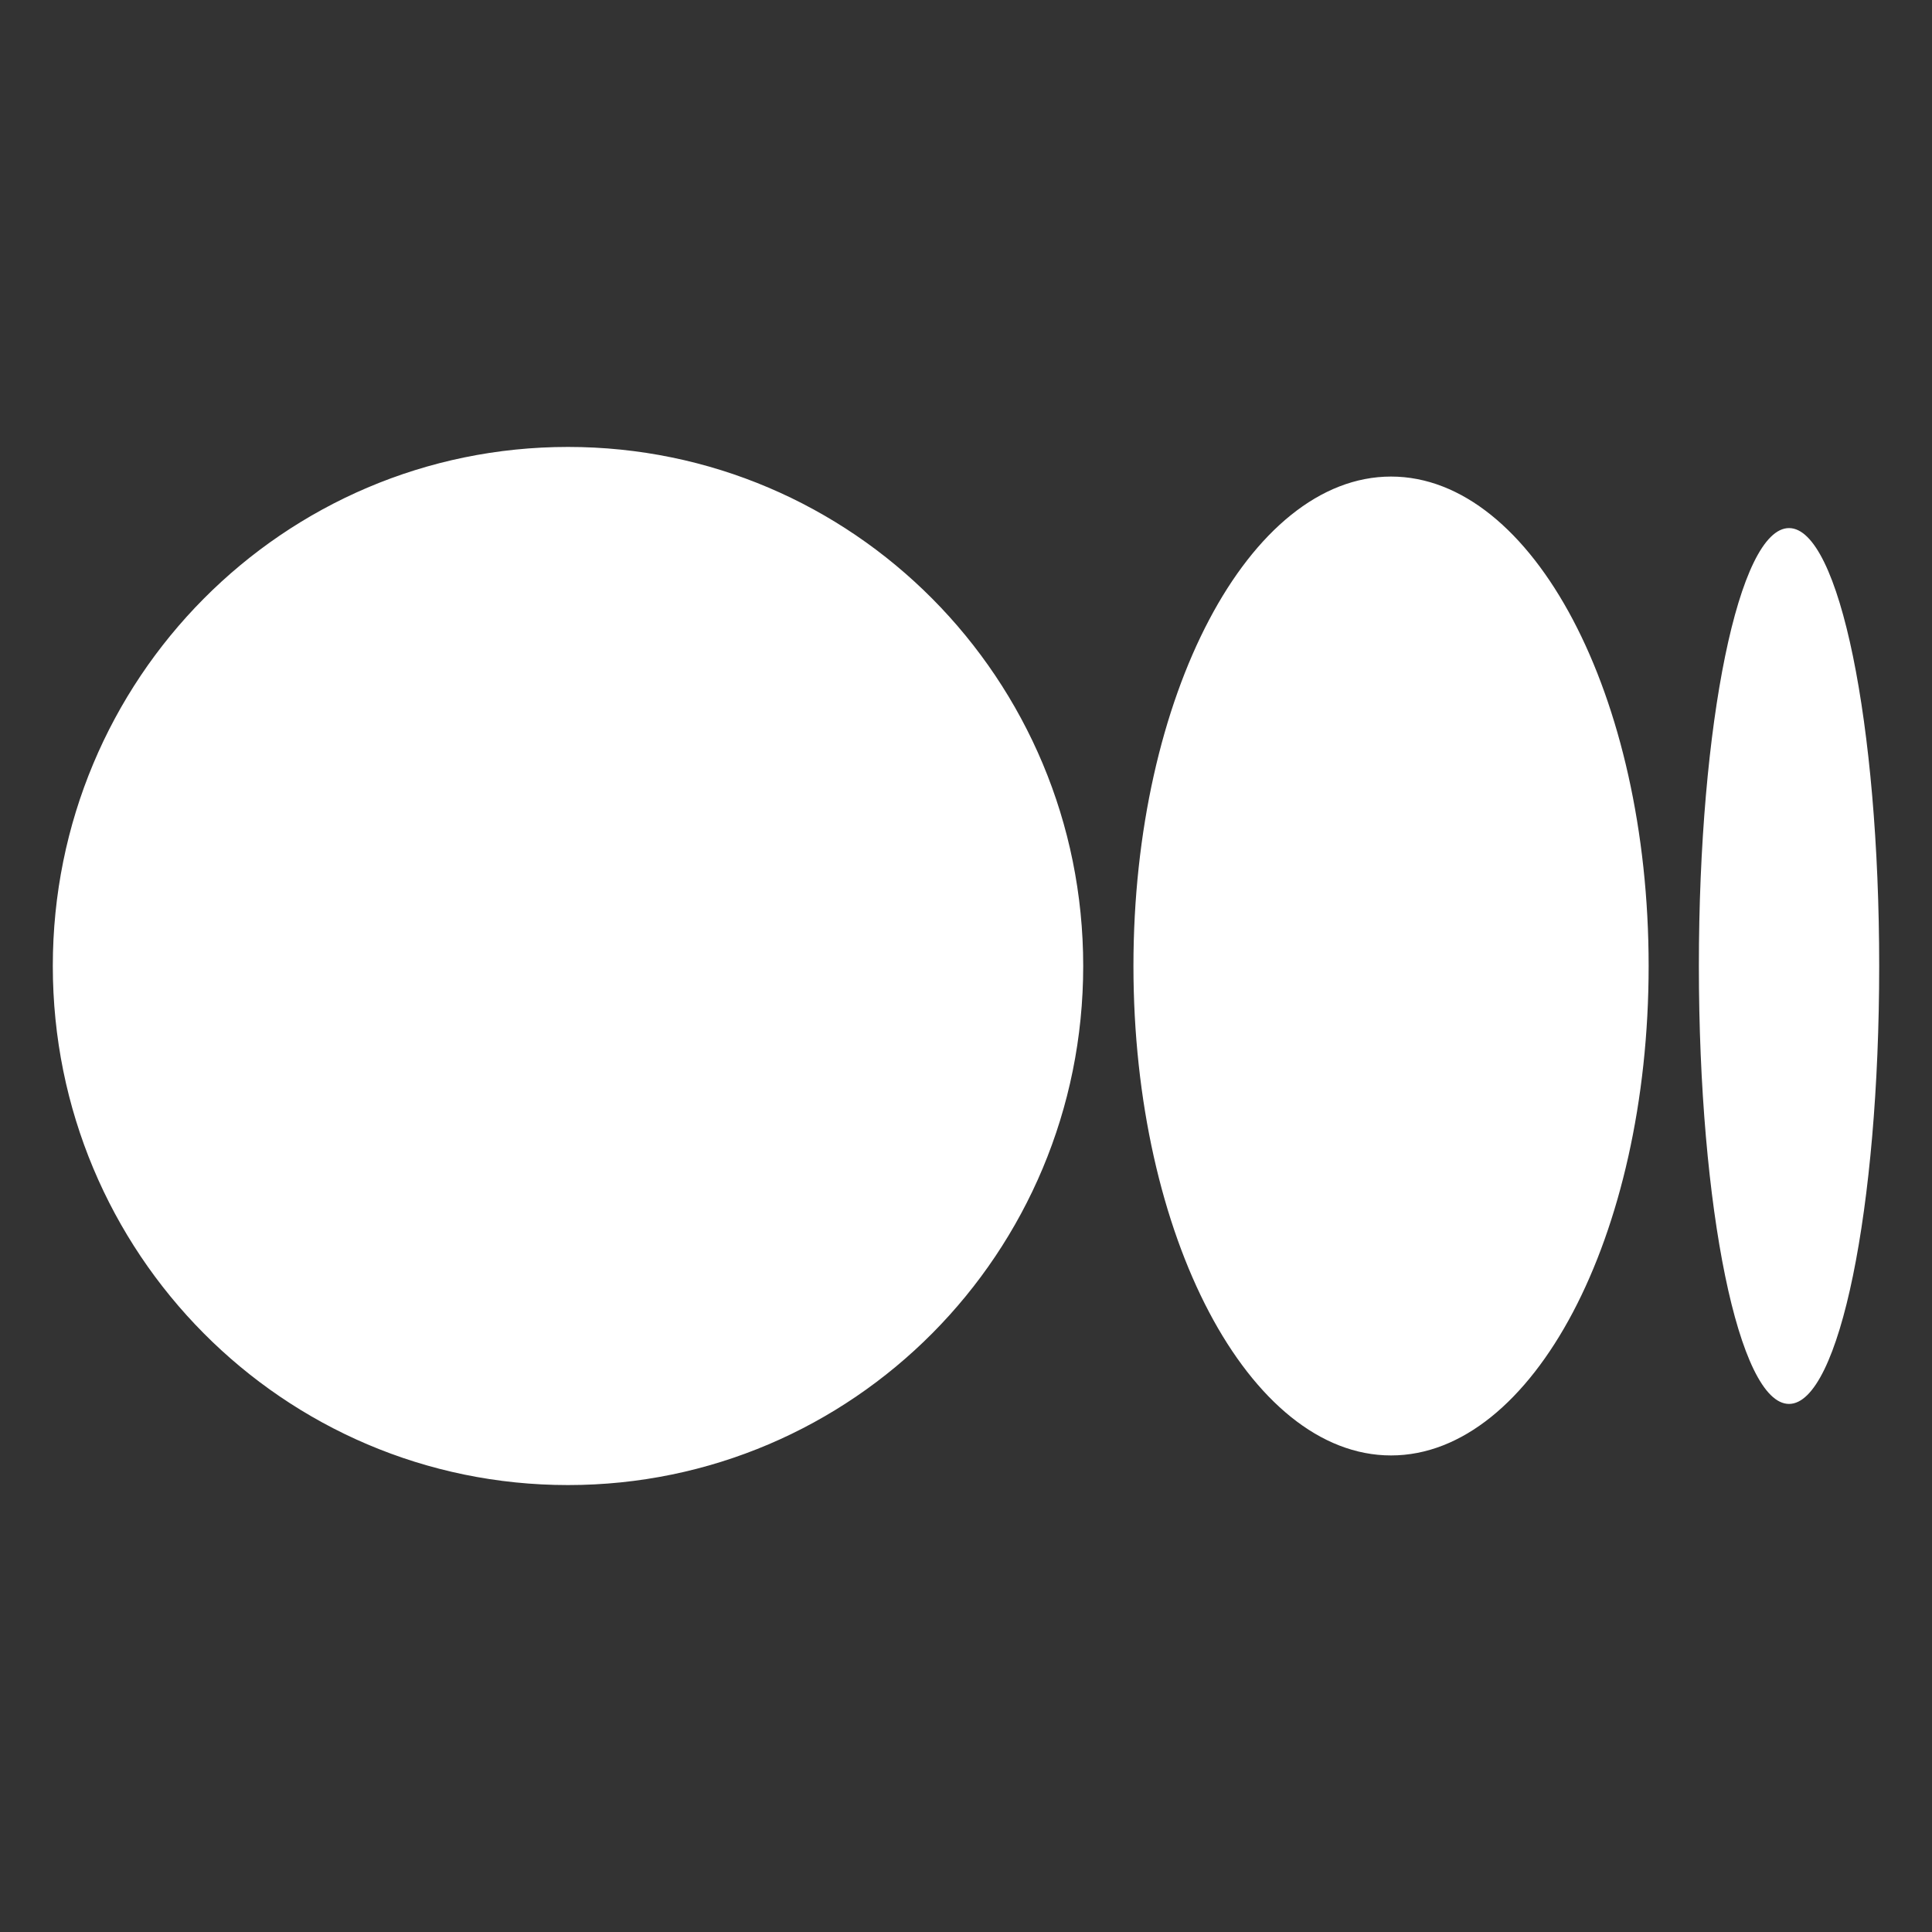 <?xml version="1.0" encoding="UTF-8"?>
<svg id="Layer_1" xmlns="http://www.w3.org/2000/svg" version="1.1" viewBox="0 0 150 150">
  <rect x="0" y="0" width="150" height="150" fill="#333333" stroke="none"/>
  <!-- Generator: Adobe Illustrator 29.2.1, SVG Export Plug-In . SVG Version: 2.1.0 Build 116)  -->
  <defs>
    <style>
      .st0 {
        fill: #fff;
      }
    </style>
  </defs>
  <path class="st0" d="M44.1,34.7c-22.1,0-40,18-40,40.3s17.9,40.3,40,40.3,40-18,40-40.3-17.9-40.3-40-40.3ZM108,37c-11,0-20,17-20,38s9,38,20,38,20-17,20-38h0c0-21-9-38-20-38ZM138.9,41c-3.9,0-7,15.2-7,34s3.1,34,7,34,7-15.2,7-34-3.1-34-7-34Z"/>
</svg>